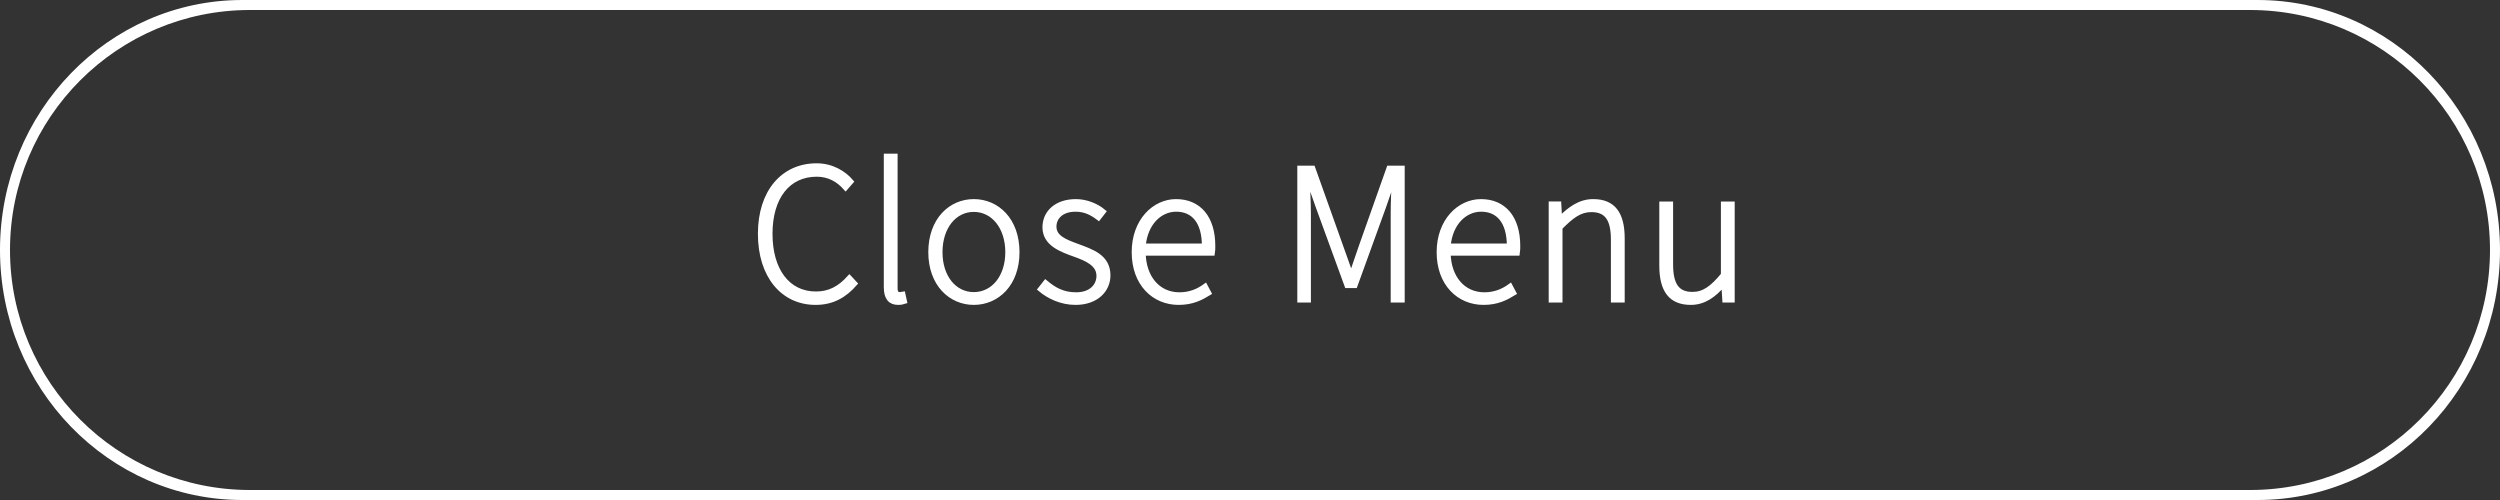 <?xml version="1.0" encoding="utf-8"?>
<!-- Generator: Adobe Illustrator 23.0.6, SVG Export Plug-In . SVG Version: 6.00 Build 0)  -->
<svg version="1.1" id="Ebene_1" xmlns="http://www.w3.org/2000/svg" xmlns:xlink="http://www.w3.org/1999/xlink" x="0px" y="0px"
	 viewBox="0 0 500 100" style="enable-background:new 0 0 500 100;" xml:space="preserve">
<rect x="0" y="0" width="500" height="100" fill="#333333" stroke="none"/>
<style type="text/css">
	.st0{clip-path:url(#SVGID_2_);fill:#FFFFFF;}
	.st1{clip-path:url(#SVGID_2_);fill:none;stroke:#FFFFFF;stroke-miterlimit:8;}
</style>
<g>
	<defs>
		<rect id="SVGID_1_" width="500" height="100"/>
	</defs>
	<clipPath id="SVGID_2_">
		<use xlink:href="#SVGID_1_"  style="overflow:visible;"/>
	</clipPath>
	<path class="st0" d="M500,50c0-27.61-21.71-50-48.49-50H48.48C21.71,0,0,22.39,0,50s21.71,50,48.48,50h403.03
		C478.29,100,500,77.61,500,50 M498,50c0,26.51-21.49,48-48,48H50C23.49,98,2,76.51,2,50S23.49,2,50,2h400
		C476.51,2,498,23.49,498,50"/>
	<path class="st0" d="M338.16,60.48c2.64,0,4.64-1.48,6.52-3.68h0.08l0.2,3.2h1.48V40.8h-1.76v14.16c-2.24,2.72-3.92,3.92-6.2,3.92
		c-3.08,0-4.36-1.92-4.36-6V40.8h-1.76v12.32C332.36,58.08,334.2,60.48,338.16,60.48 M310.24,60H312V45.52c2.36-2.4,4-3.6,6.28-3.6
		c3.12,0,4.4,1.92,4.4,6V60h1.76V47.68c0-4.96-1.84-7.36-5.8-7.36c-2.64,0-4.64,1.48-6.6,3.44h-0.12l-0.16-2.96h-1.52V60z
		 M289.63,49.2c0.4-4.6,3.32-7.36,6.6-7.36c3.44,0,5.64,2.44,5.64,7.36H289.63z M296.71,60.48c2.8,0,4.52-0.96,6.04-1.88l-0.72-1.36
		c-1.44,1.04-3.08,1.72-5.16,1.72c-4.32,0-7.16-3.48-7.24-8.32h13.84c0.08-0.48,0.08-0.96,0.08-1.44c0-5.64-2.8-8.88-7.36-8.88
		c-4.28,0-8.36,3.84-8.36,10.12S291.79,60.48,296.71,60.48 M259.96,60h1.72V42.68c0-2.16-0.16-4.92-0.24-7.12h0.16l2.08,5.88
		l5.72,15.68h1.6l5.68-15.68l2.04-5.88h0.16c-0.12,2.2-0.24,4.96-0.24,7.12V60h1.8V33.64h-2.64l-5.48,15.48
		c-0.68,1.92-1.32,3.88-2,5.84h-0.16c-0.68-1.96-1.4-3.92-2.08-5.84l-5.52-15.48h-2.6V60z M228.64,49.2c0.4-4.6,3.32-7.36,6.6-7.36
		c3.44,0,5.64,2.44,5.64,7.36H228.64z M235.72,60.48c2.8,0,4.52-0.96,6.04-1.88l-0.72-1.36c-1.44,1.04-3.08,1.72-5.16,1.72
		c-4.32,0-7.16-3.48-7.24-8.32h13.84c0.08-0.48,0.08-0.96,0.08-1.44c0-5.64-2.8-8.88-7.36-8.88c-4.28,0-8.36,3.84-8.36,10.12
		S230.8,60.48,235.72,60.48 M215.11,60.48c4.16,0,6.48-2.52,6.48-5.4c0-3.76-3.28-4.76-6.28-5.88c-2.28-0.84-4.52-1.68-4.52-3.88
		c0-1.76,1.36-3.48,4.32-3.48c1.96,0,3.32,0.76,4.6,1.72l0.96-1.24c-1.4-1.16-3.44-2-5.48-2c-4,0-6.2,2.32-6.2,5.12
		c0,3.28,3.2,4.44,6.12,5.48c2.2,0.8,4.68,1.84,4.68,4.24c0,2.04-1.56,3.8-4.56,3.8c-2.76,0-4.48-1.08-6.12-2.44l-1.04,1.32
		C209.79,59.28,212.27,60.48,215.11,60.48 M194.76,58.92c-3.88,0-6.76-3.44-6.76-8.48c0-5.08,2.88-8.56,6.76-8.56
		c3.88,0,6.8,3.48,6.8,8.56C201.56,55.48,198.64,58.92,194.76,58.92 M194.76,60.48c4.64,0,8.64-3.68,8.64-10.04
		c0-6.44-4-10.12-8.64-10.12c-4.6,0-8.6,3.68-8.6,10.12C186.16,56.8,190.16,60.48,194.76,60.48 M179.62,60.48
		c0.56,0,0.92-0.08,1.28-0.2l-0.32-1.44c-0.4,0.08-0.56,0.08-0.72,0.08c-0.48,0-0.84-0.4-0.84-1.24V31.24h-1.76v26.2
		C177.26,59.52,178.06,60.48,179.62,60.48 M163.12,60.48c3.4,0,5.8-1.44,7.84-3.76l-1.08-1.16c-1.92,2.12-3.96,3.24-6.68,3.24
		c-5.68,0-9.2-4.72-9.2-12.04s3.56-11.92,9.36-11.92c2.4,0,4.32,1.08,5.76,2.72l1.08-1.24c-1.4-1.64-3.8-3.16-6.88-3.16
		c-6.68,0-11.24,5.24-11.24,13.6C152.08,55.16,156.6,60.48,163.12,60.48"/>
	<path class="st1" d="M338.16,60.48c2.64,0,4.64-1.48,6.52-3.68h0.08l0.2,3.2h1.48V40.8h-1.76v14.16c-2.24,2.72-3.92,3.92-6.2,3.92
		c-3.08,0-4.36-1.92-4.36-6V40.8h-1.76v12.32C332.36,58.08,334.2,60.48,338.16,60.48z M310.24,60H312V45.52c2.36-2.4,4-3.6,6.28-3.6
		c3.12,0,4.4,1.92,4.4,6V60h1.76V47.68c0-4.96-1.84-7.36-5.8-7.36c-2.64,0-4.64,1.48-6.6,3.44h-0.12l-0.16-2.96h-1.52V60z
		 M289.63,49.2c0.4-4.6,3.32-7.36,6.6-7.36c3.44,0,5.64,2.44,5.64,7.36H289.63z M296.71,60.48c2.8,0,4.52-0.96,6.04-1.88l-0.72-1.36
		c-1.44,1.04-3.08,1.72-5.16,1.72c-4.32,0-7.16-3.48-7.24-8.32h13.84c0.08-0.48,0.08-0.96,0.08-1.44c0-5.64-2.8-8.88-7.36-8.88
		c-4.28,0-8.36,3.84-8.36,10.12S291.79,60.48,296.71,60.48z M259.96,60h1.72V42.68c0-2.16-0.16-4.92-0.24-7.12h0.16l2.08,5.88
		l5.72,15.68h1.6l5.68-15.68l2.04-5.88h0.16c-0.12,2.2-0.24,4.96-0.24,7.12V60h1.8V33.64h-2.64l-5.48,15.48
		c-0.68,1.92-1.32,3.88-2,5.84h-0.16c-0.68-1.96-1.4-3.92-2.08-5.84l-5.52-15.48h-2.6V60z M228.64,49.2c0.4-4.6,3.32-7.36,6.6-7.36
		c3.44,0,5.64,2.44,5.64,7.36H228.64z M235.72,60.48c2.8,0,4.52-0.96,6.04-1.88l-0.72-1.36c-1.44,1.04-3.08,1.72-5.16,1.72
		c-4.32,0-7.16-3.48-7.24-8.32h13.84c0.08-0.48,0.08-0.96,0.08-1.44c0-5.64-2.8-8.88-7.36-8.88c-4.28,0-8.36,3.84-8.36,10.12
		S230.8,60.48,235.72,60.48z M215.11,60.48c4.16,0,6.48-2.52,6.48-5.4c0-3.76-3.28-4.76-6.28-5.88c-2.28-0.84-4.52-1.68-4.52-3.88
		c0-1.76,1.36-3.48,4.32-3.48c1.96,0,3.32,0.76,4.6,1.72l0.96-1.24c-1.4-1.16-3.44-2-5.48-2c-4,0-6.2,2.32-6.2,5.12
		c0,3.28,3.2,4.44,6.12,5.48c2.2,0.8,4.68,1.84,4.68,4.24c0,2.04-1.56,3.8-4.56,3.8c-2.76,0-4.48-1.08-6.12-2.44l-1.04,1.32
		C209.79,59.28,212.27,60.48,215.11,60.48z M194.76,58.92c-3.88,0-6.76-3.44-6.76-8.48c0-5.08,2.88-8.56,6.76-8.56
		c3.88,0,6.8,3.48,6.8,8.56C201.56,55.48,198.64,58.92,194.76,58.92z M194.76,60.48c4.64,0,8.64-3.68,8.64-10.04
		c0-6.44-4-10.12-8.64-10.12c-4.6,0-8.6,3.68-8.6,10.12C186.16,56.8,190.16,60.48,194.76,60.48z M179.62,60.48
		c0.56,0,0.92-0.08,1.28-0.2l-0.32-1.44c-0.4,0.08-0.56,0.08-0.72,0.08c-0.48,0-0.84-0.4-0.84-1.24V31.24h-1.76v26.2
		C177.26,59.52,178.06,60.48,179.62,60.48z M163.12,60.48c3.4,0,5.8-1.44,7.84-3.76l-1.08-1.16c-1.92,2.12-3.96,3.24-6.68,3.24
		c-5.68,0-9.2-4.72-9.2-12.04s3.56-11.92,9.36-11.92c2.4,0,4.32,1.08,5.76,2.72l1.08-1.24c-1.4-1.64-3.8-3.16-6.88-3.16
		c-6.68,0-11.24,5.24-11.24,13.6C152.08,55.16,156.6,60.48,163.12,60.48z"/>
</g>
</svg>
